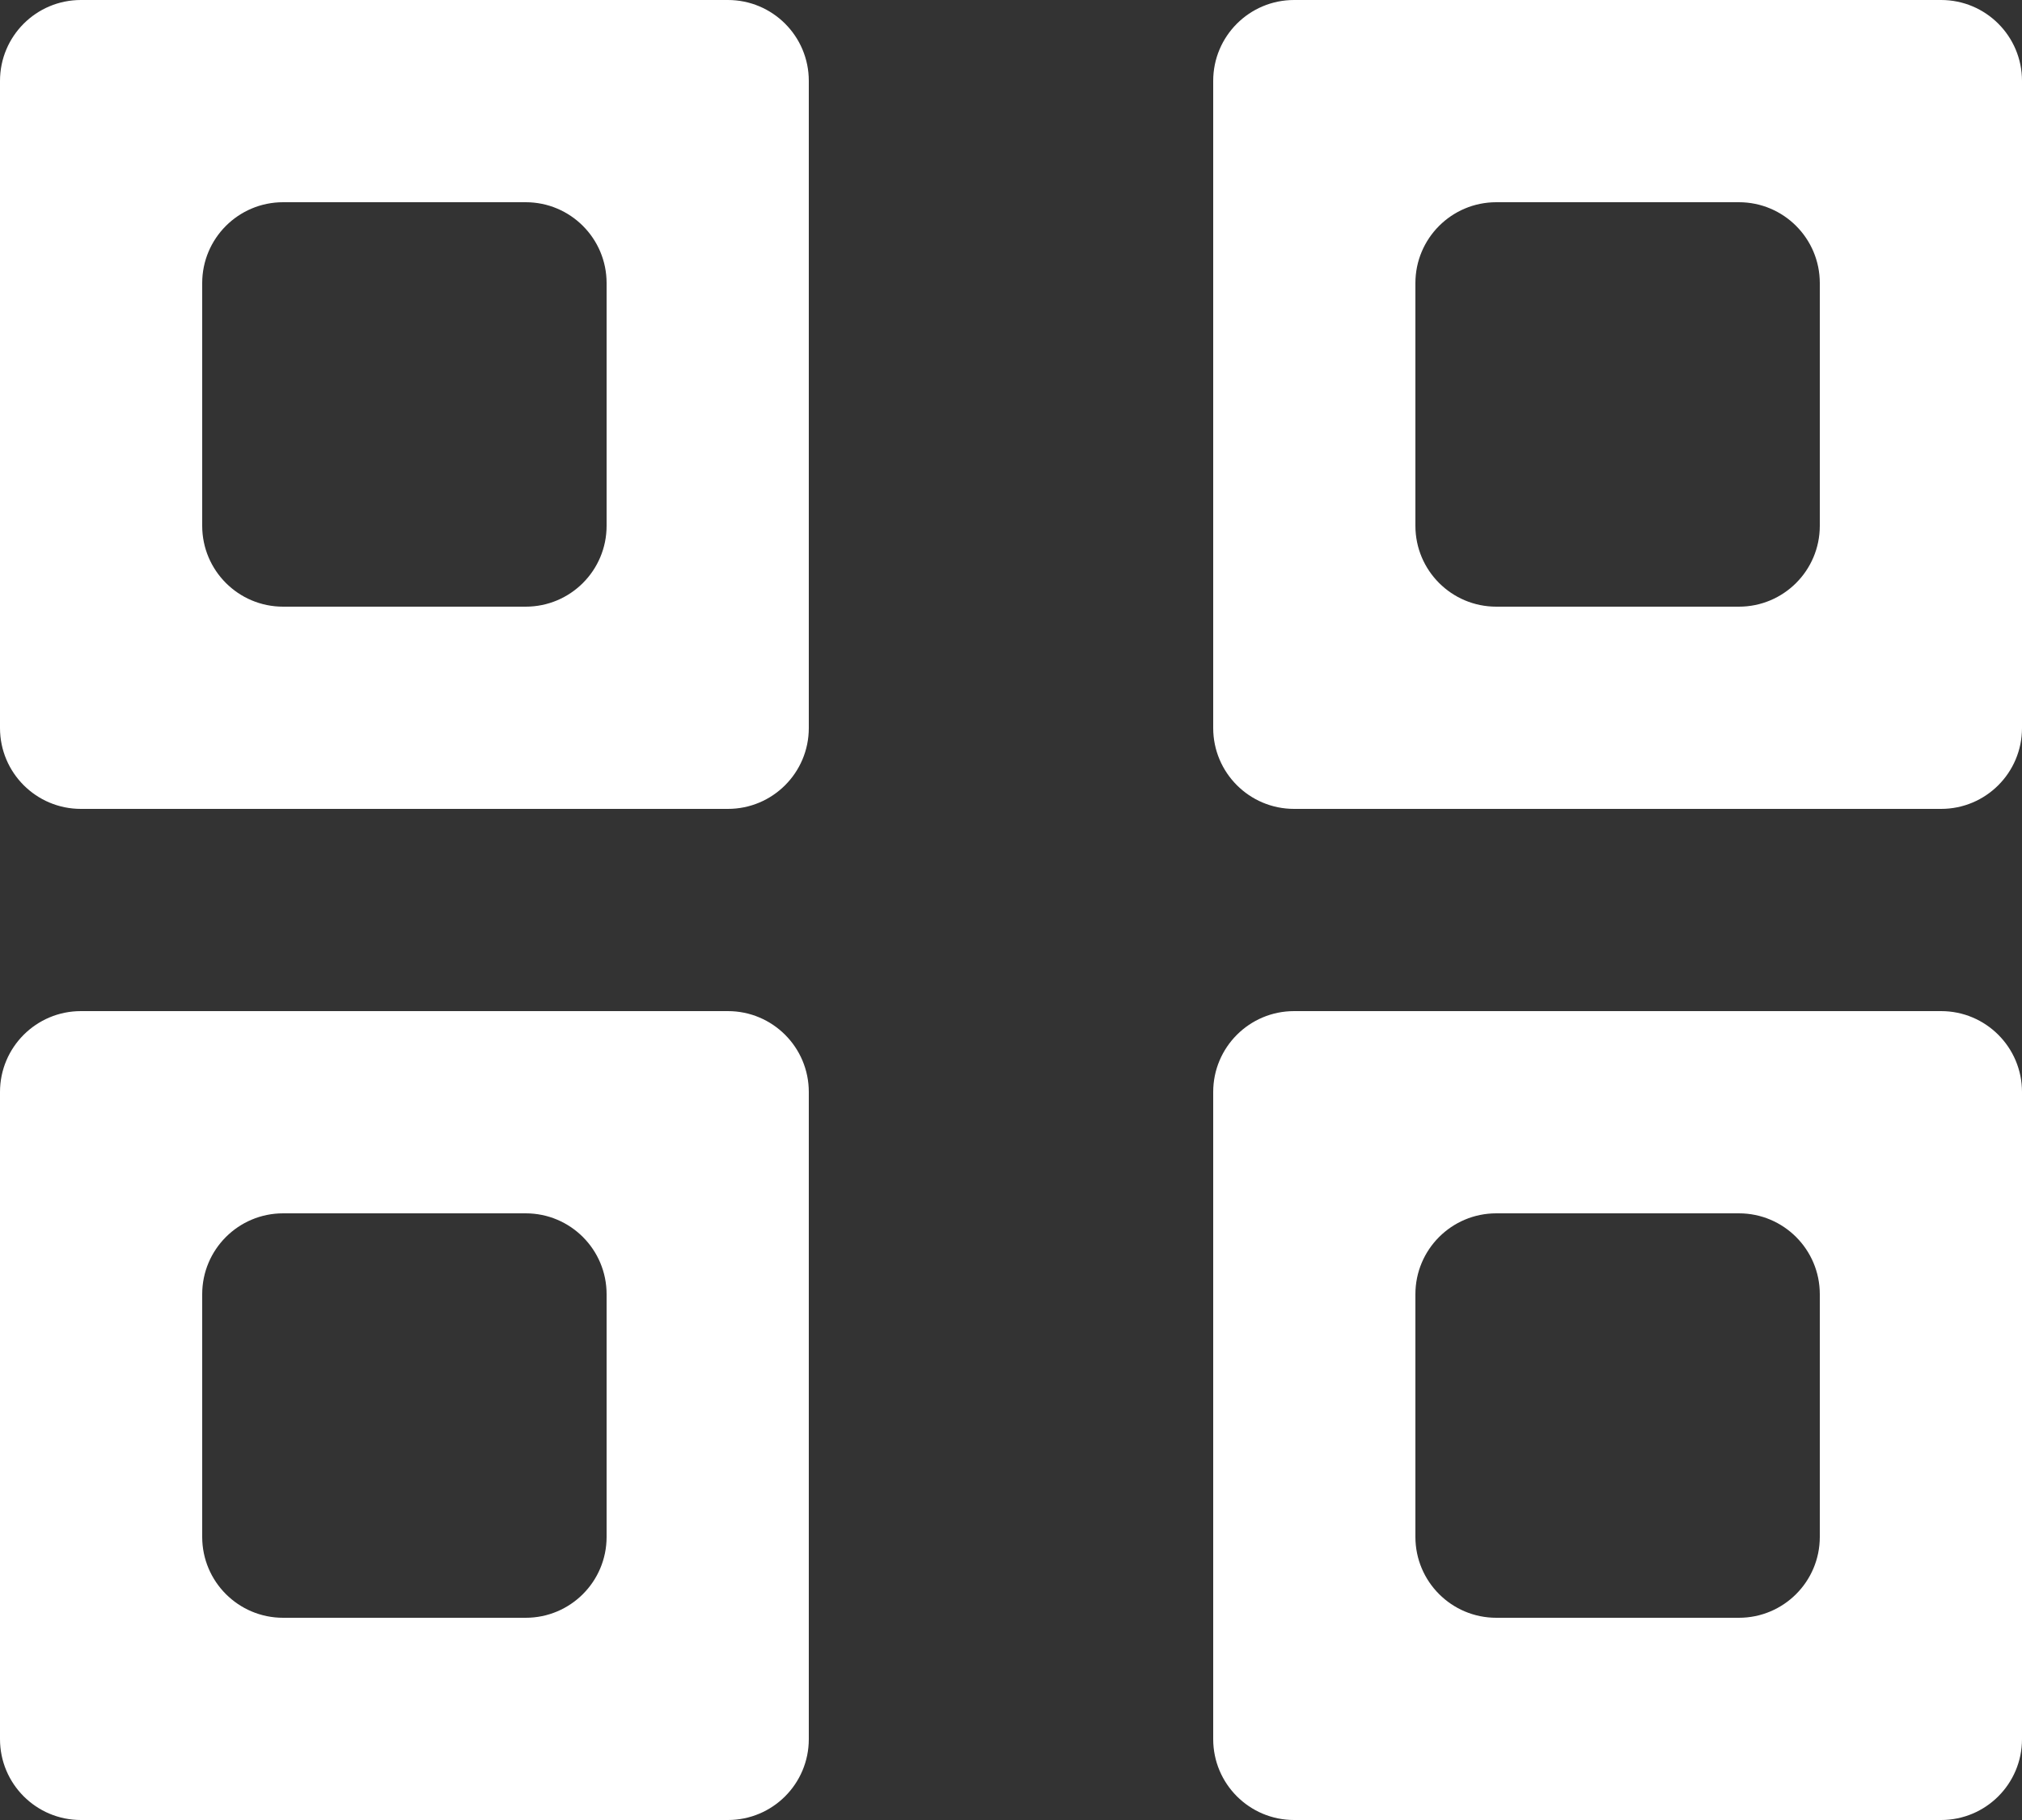 <?xml version="1.0" encoding="UTF-8"?>
<svg xmlns="http://www.w3.org/2000/svg" width="20" height="18" viewBox="0 0 20 18" fill="none">
  <rect x="0" y="0" width="20" height="18" fill="#333333" stroke="none"/>
  <path fill-rule="evenodd" clip-rule="evenodd" d="M6 2.8C6 2.358 5.642 2 5.2 2H2.8C2.358 2 2 2.358 2 2.8V5.2C2 5.642 2.358 6 2.8 6H5.2C5.642 6 6 5.642 6 5.2V2.8ZM0.8 0C0.358 0 0 0.358 0 0.8V7.2C0 7.642 0.358 8 0.8 8H7.2C7.642 8 8 7.642 8 7.2V0.8C8 0.358 7.642 0 7.2 0H0.8Z" fill="white"></path>
  <path fill-rule="evenodd" clip-rule="evenodd" d="M18 2.8C18 2.358 17.642 2 17.2 2H14.8C14.358 2 14 2.358 14 2.8V5.2C14 5.642 14.358 6 14.8 6H17.2C17.642 6 18 5.642 18 5.2V2.8ZM12.8 0C12.358 0 12 0.358 12 0.8V7.2C12 7.642 12.358 8 12.8 8H19.2C19.642 8 20 7.642 20 7.2V0.8C20 0.358 19.642 0 19.2 0H12.8Z" fill="white"></path>
  <path fill-rule="evenodd" clip-rule="evenodd" d="M18 12.8C18 12.358 17.642 12 17.2 12H14.8C14.358 12 14 12.358 14 12.8V15.2C14 15.642 14.358 16 14.8 16H17.2C17.642 16 18 15.642 18 15.2V12.8ZM12.8 10C12.358 10 12 10.358 12 10.8V17.2C12 17.642 12.358 18 12.8 18H19.2C19.642 18 20 17.642 20 17.2V10.8C20 10.358 19.642 10 19.2 10H12.8Z" fill="white"></path>
  <path fill-rule="evenodd" clip-rule="evenodd" d="M6 12.8C6 12.358 5.642 12 5.2 12H2.8C2.358 12 2 12.358 2 12.8V15.2C2 15.642 2.358 16 2.8 16H5.2C5.642 16 6 15.642 6 15.2V12.8ZM0.8 10C0.358 10 0 10.358 0 10.8V17.2C0 17.642 0.358 18 0.8 18H7.2C7.642 18 8 17.642 8 17.2V10.8C8 10.358 7.642 10 7.2 10H0.8Z" fill="white"></path>
</svg>
